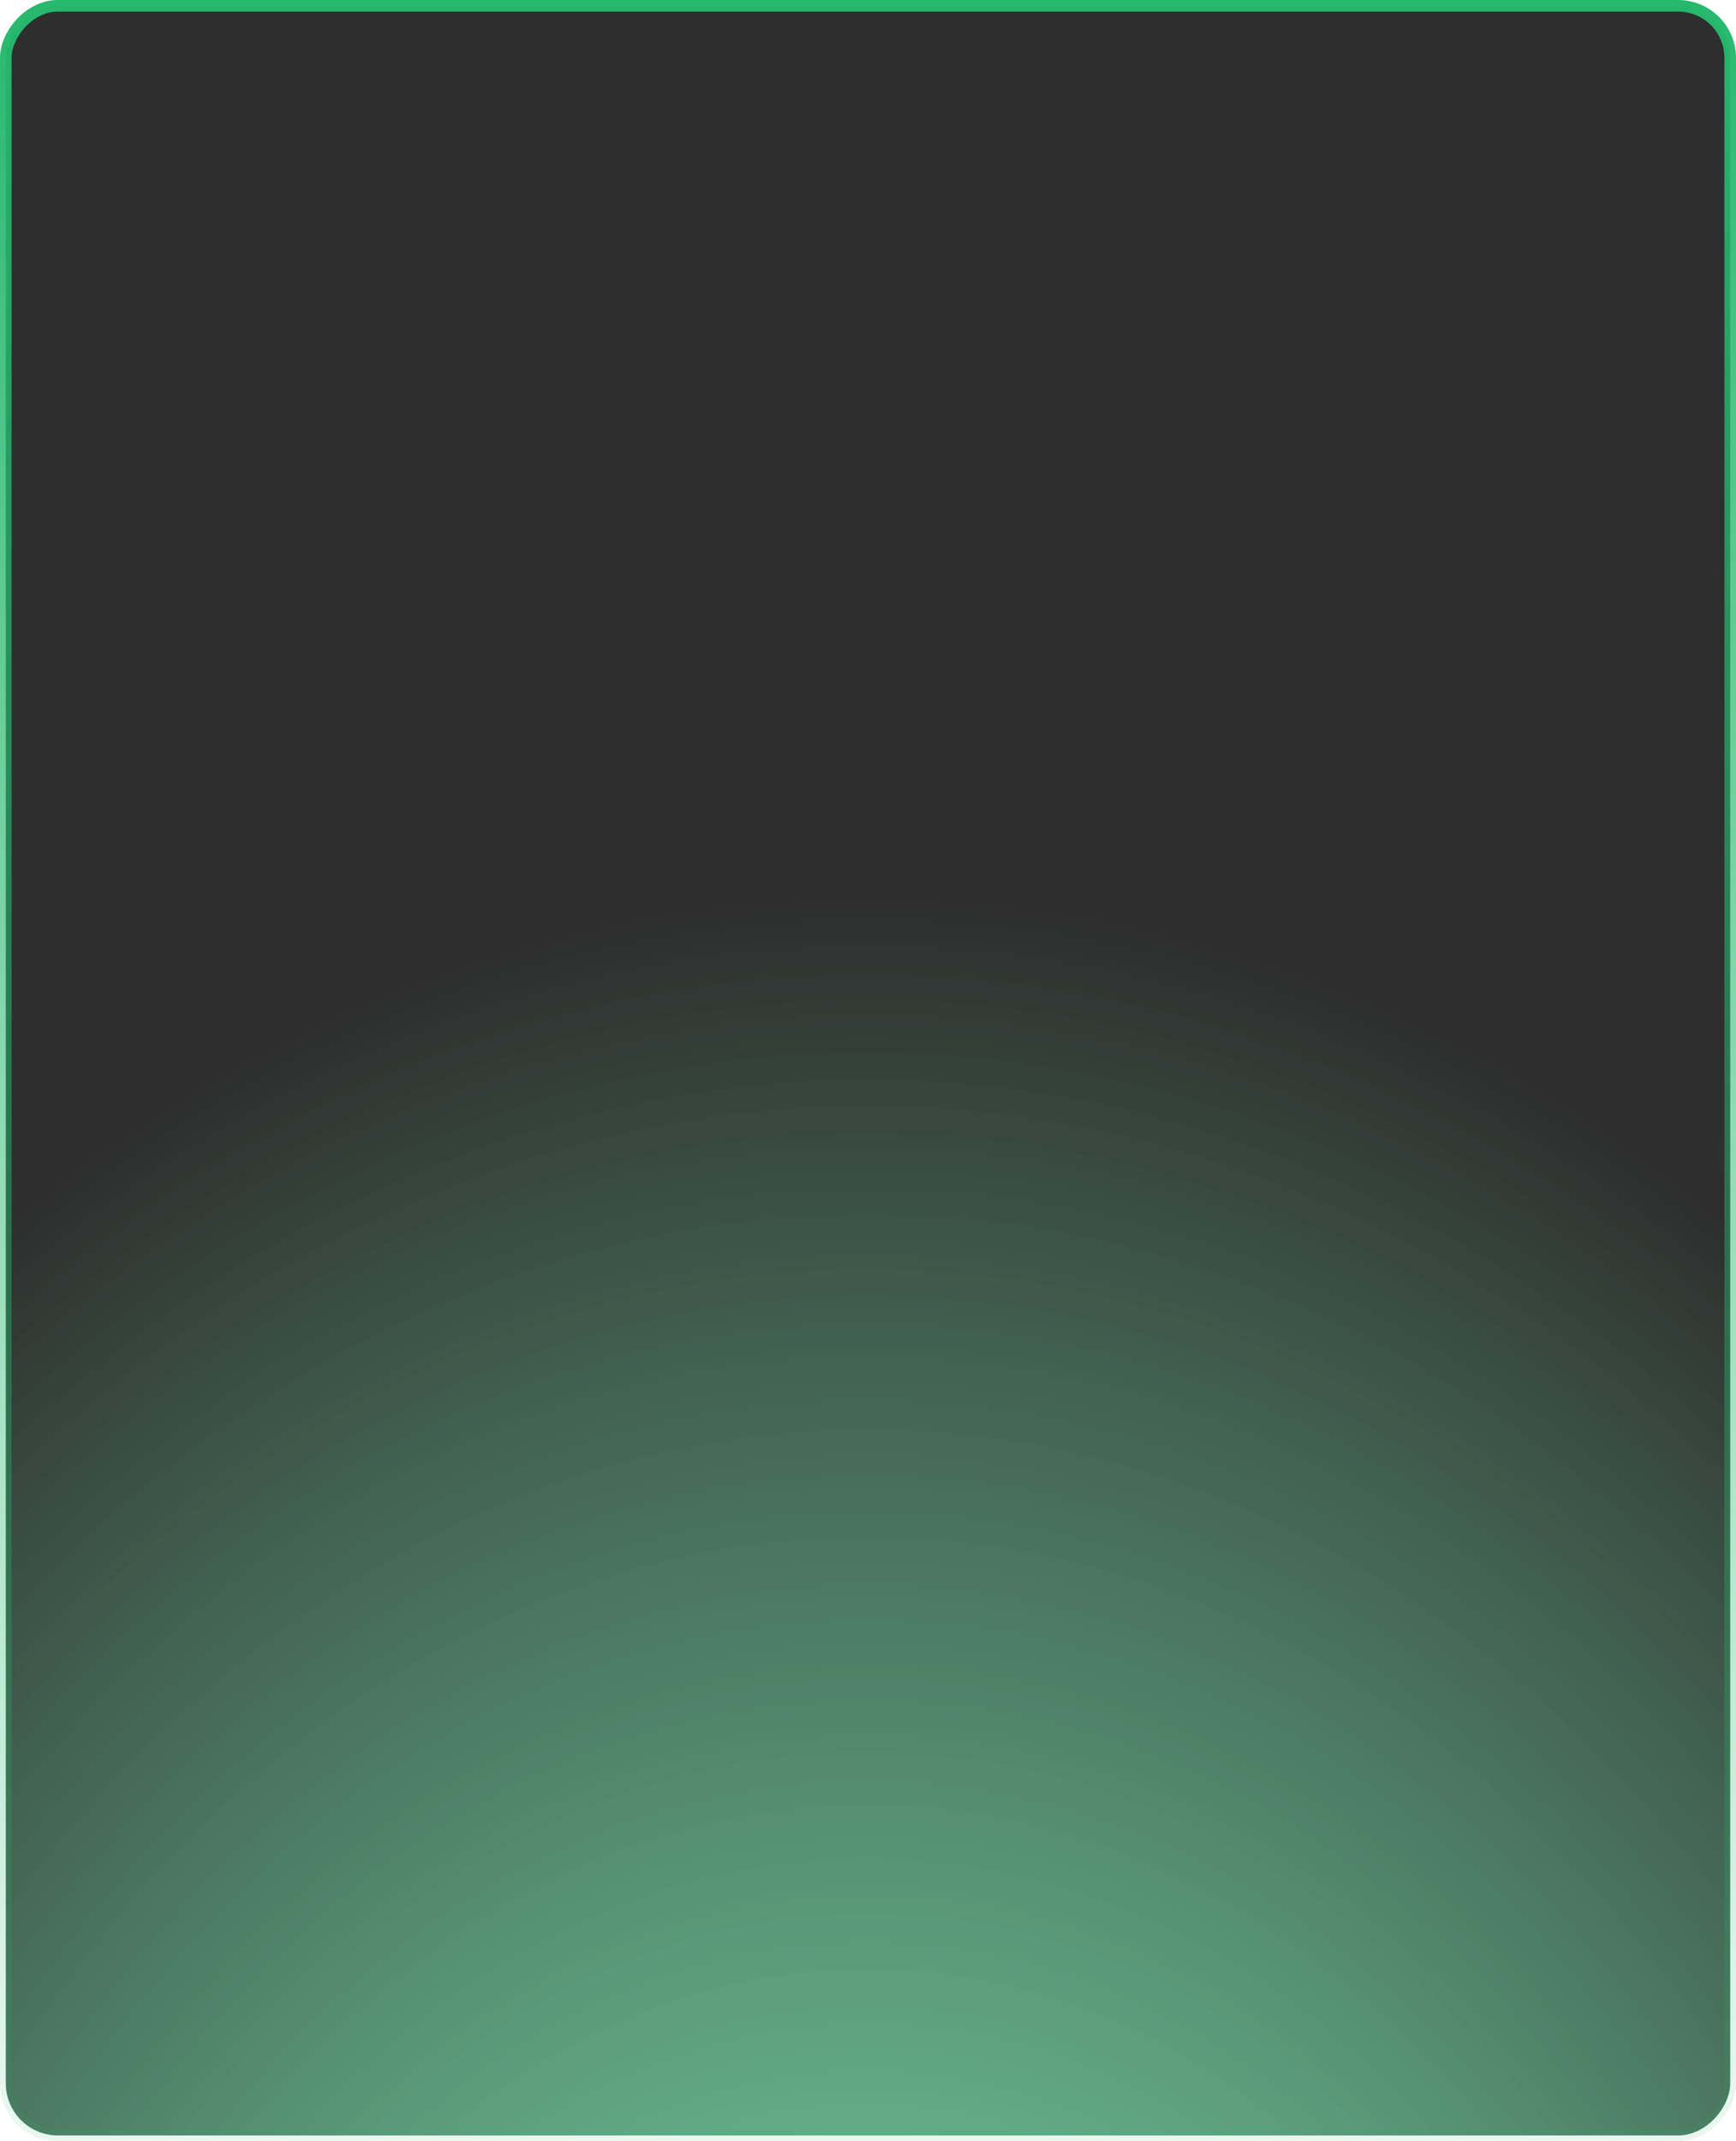 <?xml version="1.0" encoding="UTF-8"?> <svg xmlns="http://www.w3.org/2000/svg" width="300" height="370" viewBox="0 0 300 370" fill="none"><rect x="1" y="-1" width="298" height="368" rx="9" transform="matrix(1 0 0 -1 0 368)" fill="url(#paint0_radial_2212_658)" fill-opacity="0.88"></rect><rect x="1" y="-1" width="298" height="368" rx="9" transform="matrix(1 0 0 -1 0 368)" stroke="url(#paint1_linear_2212_658)" stroke-width="2"></rect><defs><radialGradient id="paint0_radial_2212_658" cx="0" cy="0" r="1" gradientTransform="matrix(0 587.833 -476.621 -0.001 150 -140.133)" gradientUnits="userSpaceOnUse"><stop offset="0.1" stop-color="#26B86D" stop-opacity="0.71"></stop><stop offset="0.6" stop-color="#111111"></stop></radialGradient><linearGradient id="paint1_linear_2212_658" x1="150" y1="0" x2="150" y2="370" gradientUnits="userSpaceOnUse"><stop stop-color="#26B86D" stop-opacity="0.1"></stop><stop offset="1" stop-color="#26B86D"></stop></linearGradient></defs></svg> 